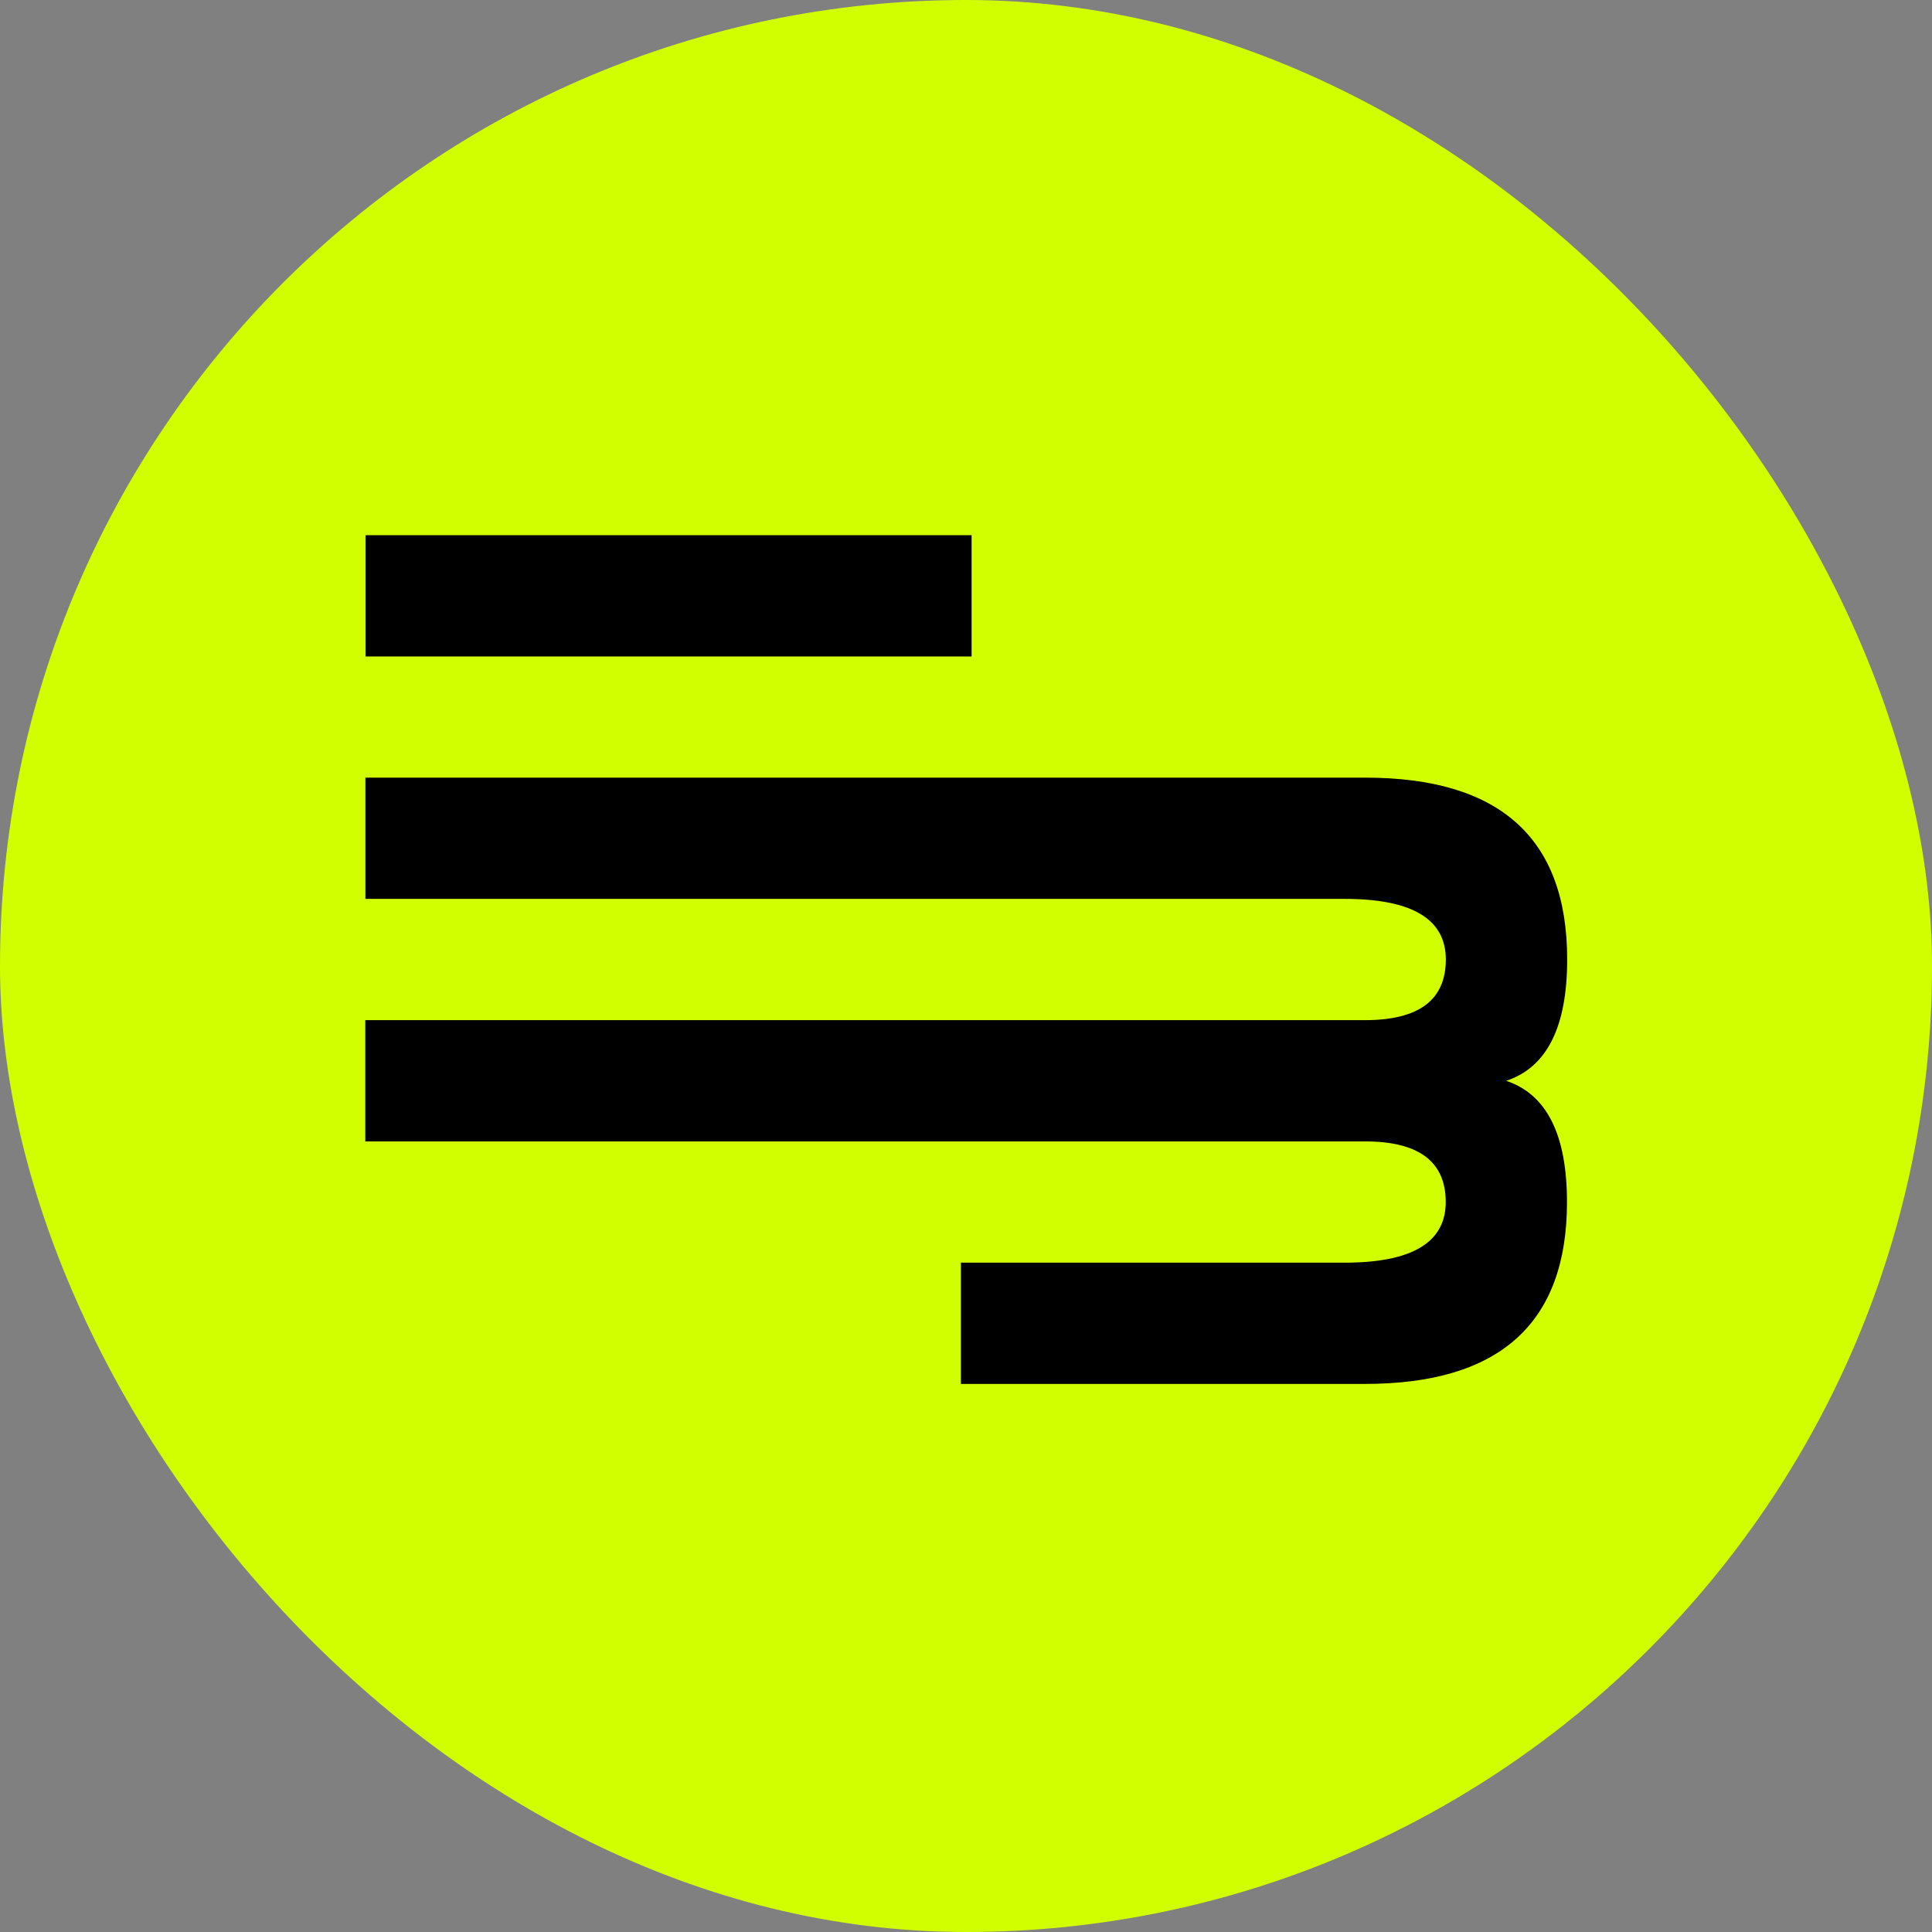 <svg xmlns="http://www.w3.org/2000/svg" width="148" height="148" viewBox="0 0 148 148" fill="none"><rect x="0" y="0" width="148" height="148" fill="#808080" stroke="none"/><rect width="148" height="148" rx="74" fill="#D2FF00"></rect><g clip-path="url(#clip0_177_21)"><path d="M74.428 41H27.998V50.289H74.428V41Z" fill="black"></path><path d="M115.408 82.785C118.502 81.754 120.053 78.66 120.053 73.496C120.053 64.207 114.896 59.57 104.576 59.57H74.42H27.991V68.859H73.616H103.018C108.175 68.859 110.757 70.41 110.757 73.504C110.757 76.597 108.694 78.148 104.569 78.148H74.413H27.983V87.437H73.609H104.562C108.687 87.437 110.749 88.987 110.749 92.081C110.749 95.175 108.167 96.726 103.011 96.726H73.609V106.015H104.562C114.882 106.015 120.038 101.37 120.038 92.089C120.038 86.932 118.488 83.838 115.394 82.8L115.408 82.785Z" fill="black"></path></g><defs><clipPath id="clip0_177_21"><rect width="92.055" height="65" fill="white" transform="translate(28 41)"></rect></clipPath></defs></svg>